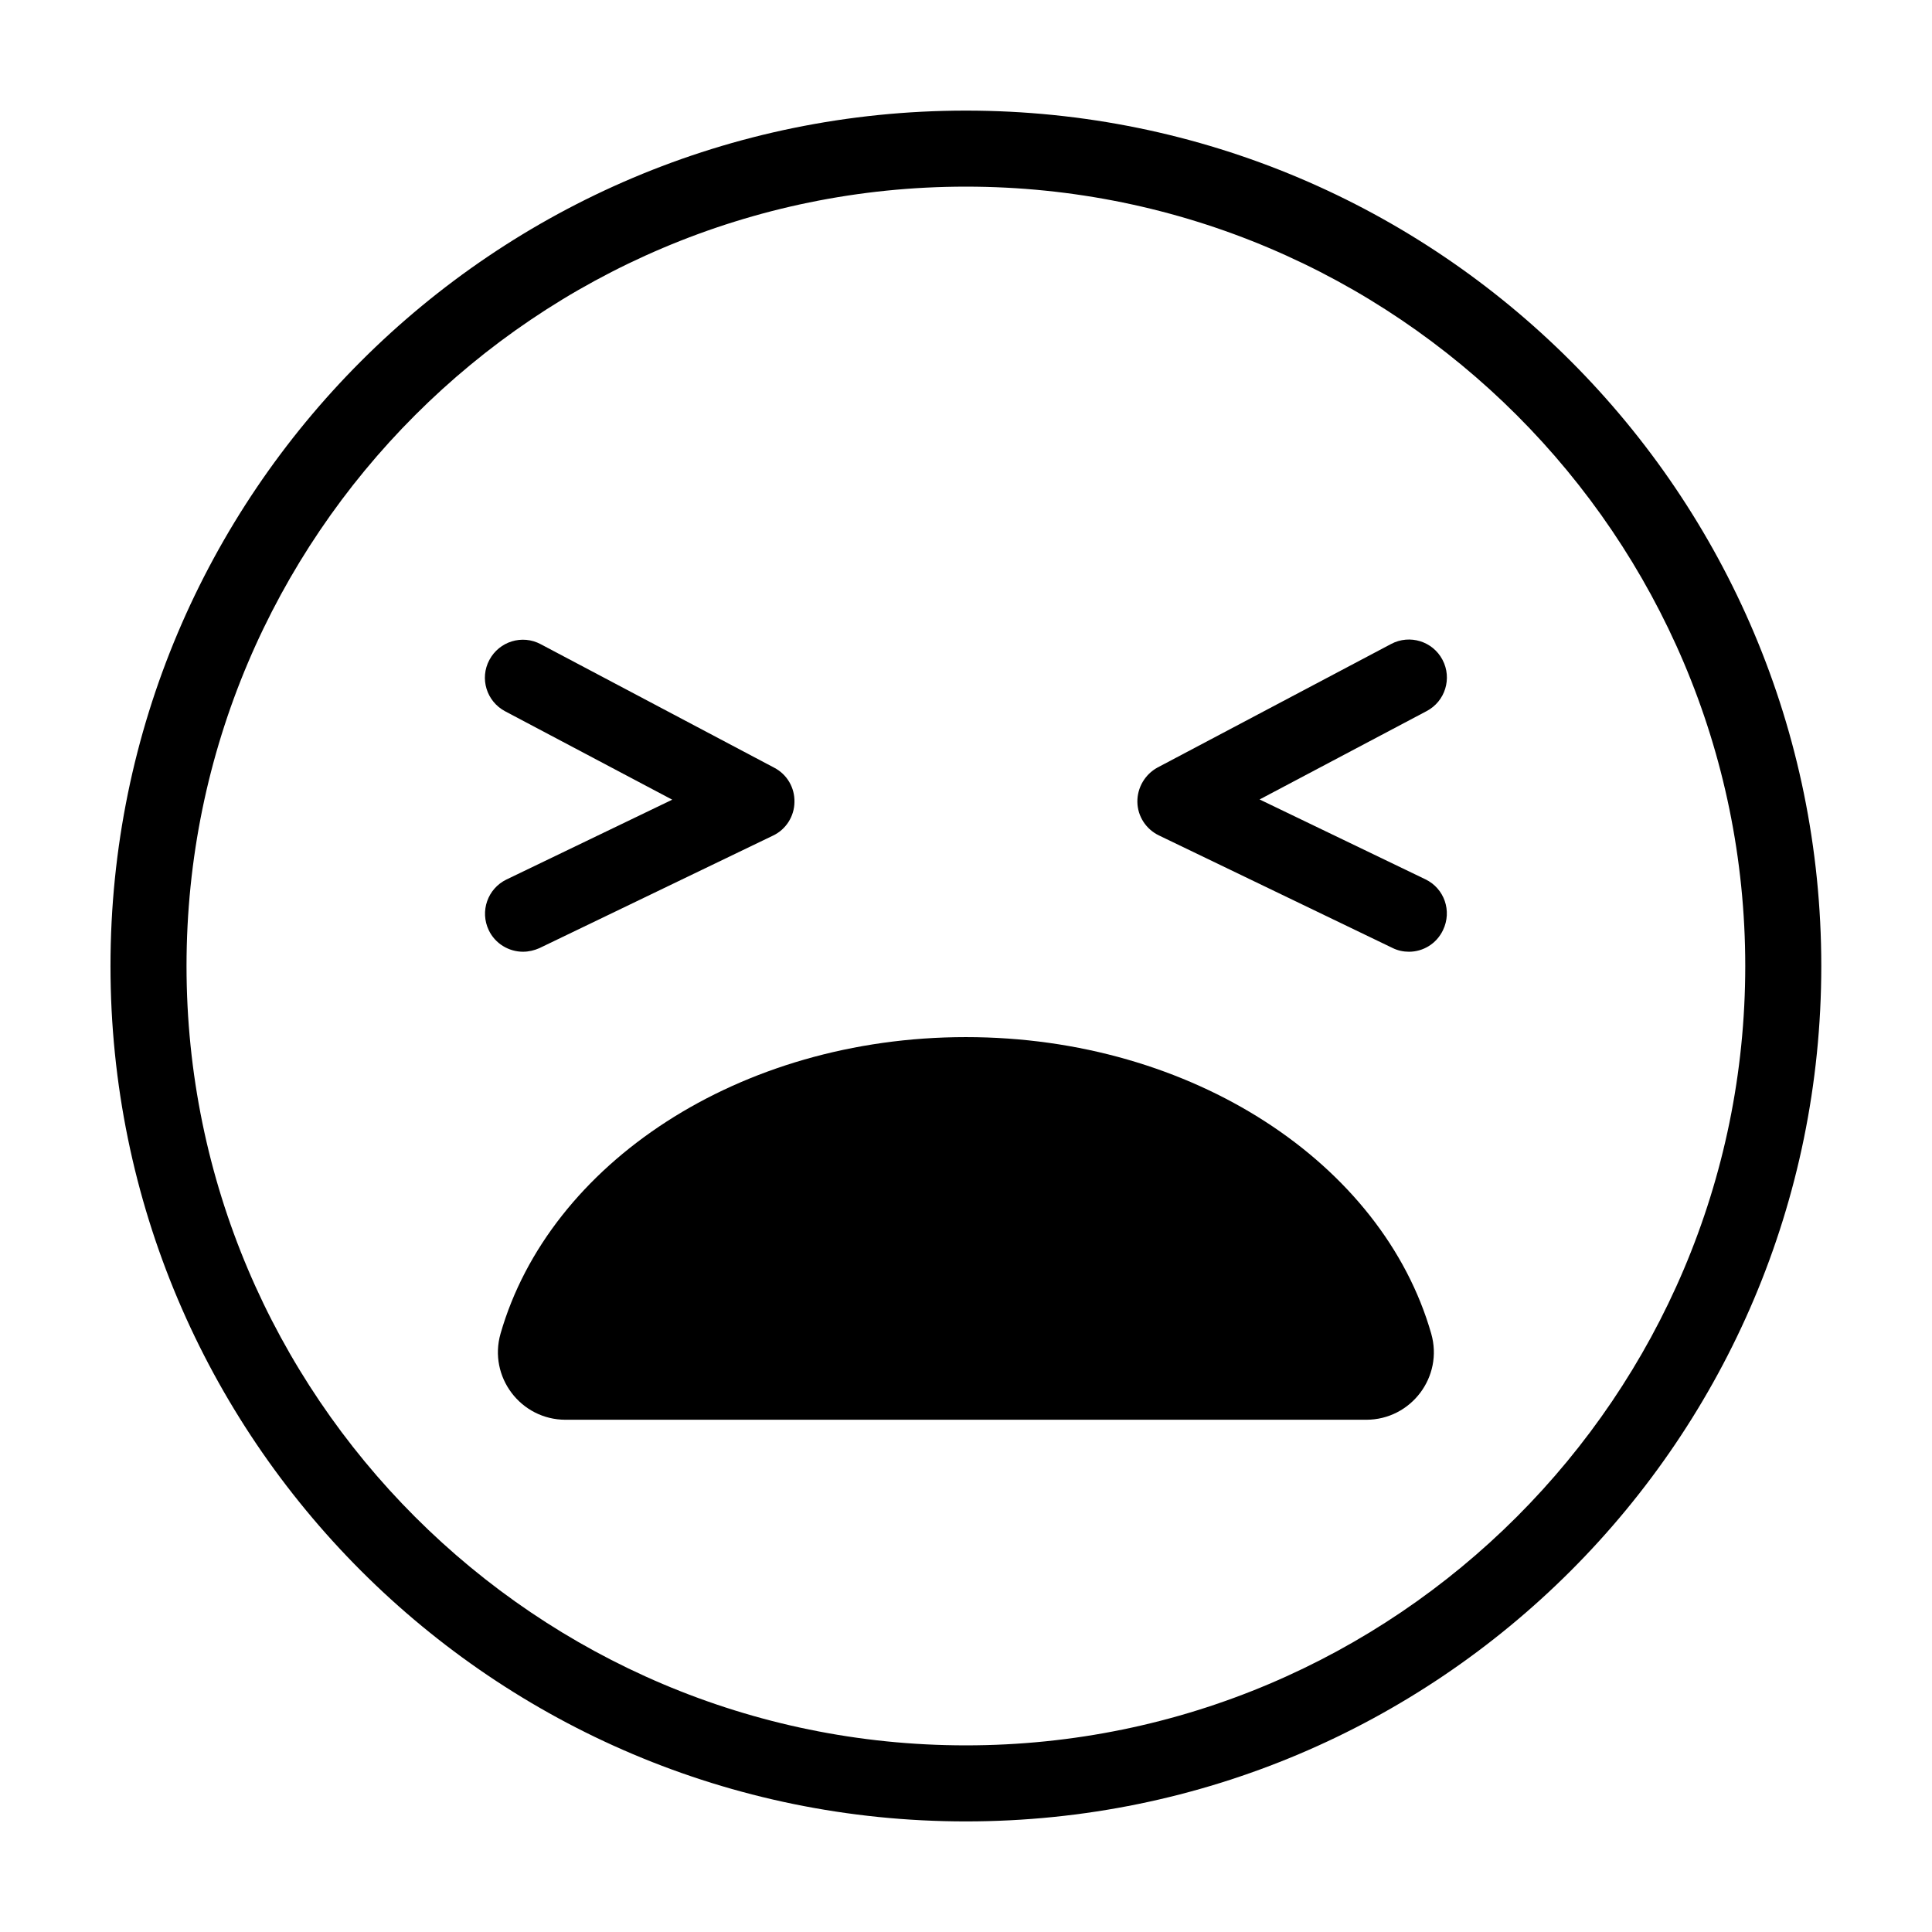 <?xml version="1.0" encoding="UTF-8"?>
<!-- Uploaded to: SVG Repo, www.svgrepo.com, Generator: SVG Repo Mixer Tools -->
<svg fill="#000000" width="800px" height="800px" version="1.1" viewBox="144 144 512 512" xmlns="http://www.w3.org/2000/svg">
 <g>
  <path d="m399.97 193.46c113.9 0 206.54 92.641 206.54 206.54 0 113.9-92.641 206.54-206.54 206.54-113.9 0-206.54-92.641-206.54-206.54 0-113.9 92.691-206.54 206.54-206.54m0-20.148c-125.18 0-226.69 101.5-226.69 226.69 0 125.18 101.51 226.69 226.69 226.69s226.69-101.51 226.69-226.69c0-125.19-101.46-226.69-226.69-226.69z"/>
  <path d="m282.6 396.22c-3.727 0-7.356-2.117-9.066-5.691-2.418-5.039-0.301-11.031 4.684-13.449l43.93-21.156-44.281-23.426c-4.938-2.621-6.801-8.715-4.18-13.602 2.621-4.938 8.715-6.801 13.602-4.18l61.91 32.746c3.375 1.762 5.441 5.289 5.34 9.117-0.051 3.777-2.266 7.254-5.691 8.867l-61.91 29.824c-1.363 0.598-2.824 0.949-4.336 0.949z"/>
  <path d="m517.4 396.22c-1.461 0-2.973-0.301-4.383-1.008l-61.91-29.824c-3.426-1.664-5.641-5.09-5.691-8.867-0.051-3.777 2.016-7.305 5.34-9.117l61.91-32.746c4.938-2.621 11.031-0.707 13.602 4.18 2.621 4.938 0.707 11.031-4.18 13.602l-44.281 23.426 43.93 21.156c5.039 2.418 7.102 8.414 4.684 13.449-1.715 3.637-5.289 5.75-9.02 5.75z"/>
  <path d="m293.88 520.25c-11.891 0-20.504-11.387-17.23-22.82 12.945-45.035 63.223-78.586 123.32-78.586s110.43 33.551 123.32 78.586c3.273 11.434-5.34 22.82-17.23 22.82z"/>
 </g>
</svg>